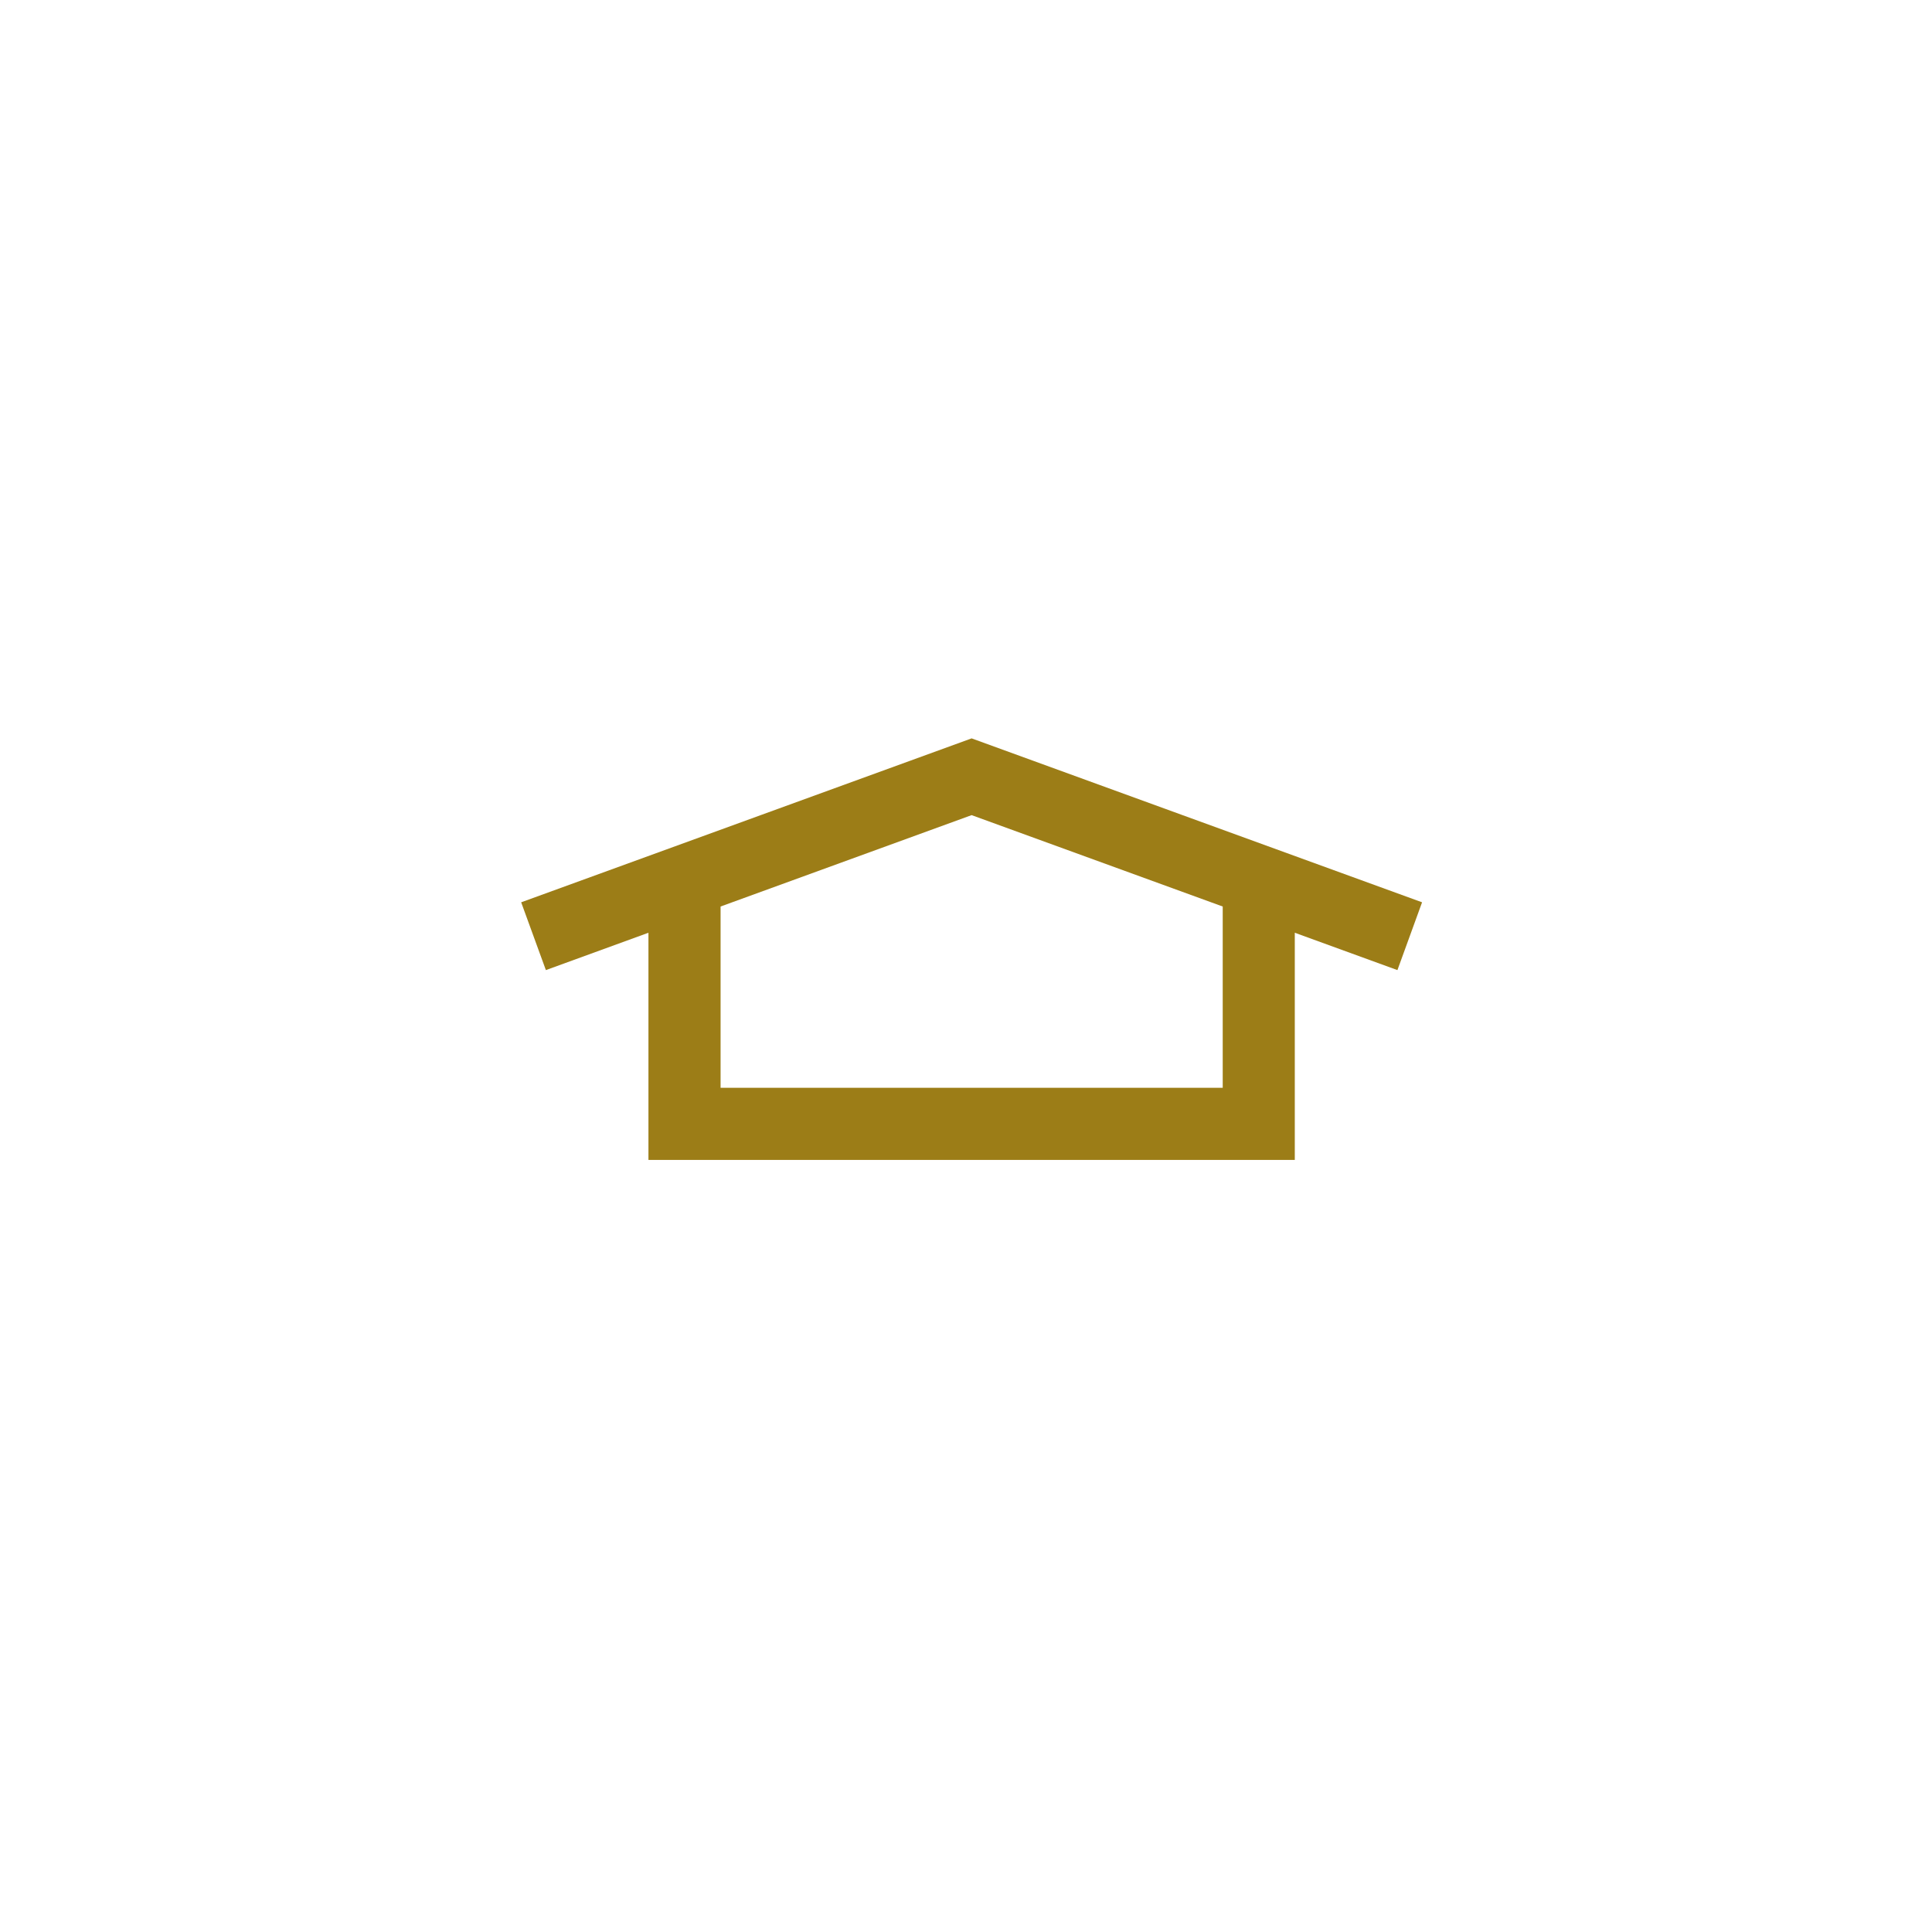 <?xml version="1.0" encoding="UTF-8"?> <svg xmlns="http://www.w3.org/2000/svg" width="33" height="33" viewBox="0 0 33 33" fill="none"><path fill-rule="evenodd" clip-rule="evenodd" d="M8.902 15.412L16.596 12.612L16.596 12.613L16.596 12.612L24.29 15.412L23.869 16.57L22.116 15.932V19.812H11.076V15.932L9.324 16.57L8.902 15.412ZM12.308 18.58H20.885V15.484L16.596 13.923L12.308 15.484V18.58Z" fill="#9C7D17"></path></svg> 